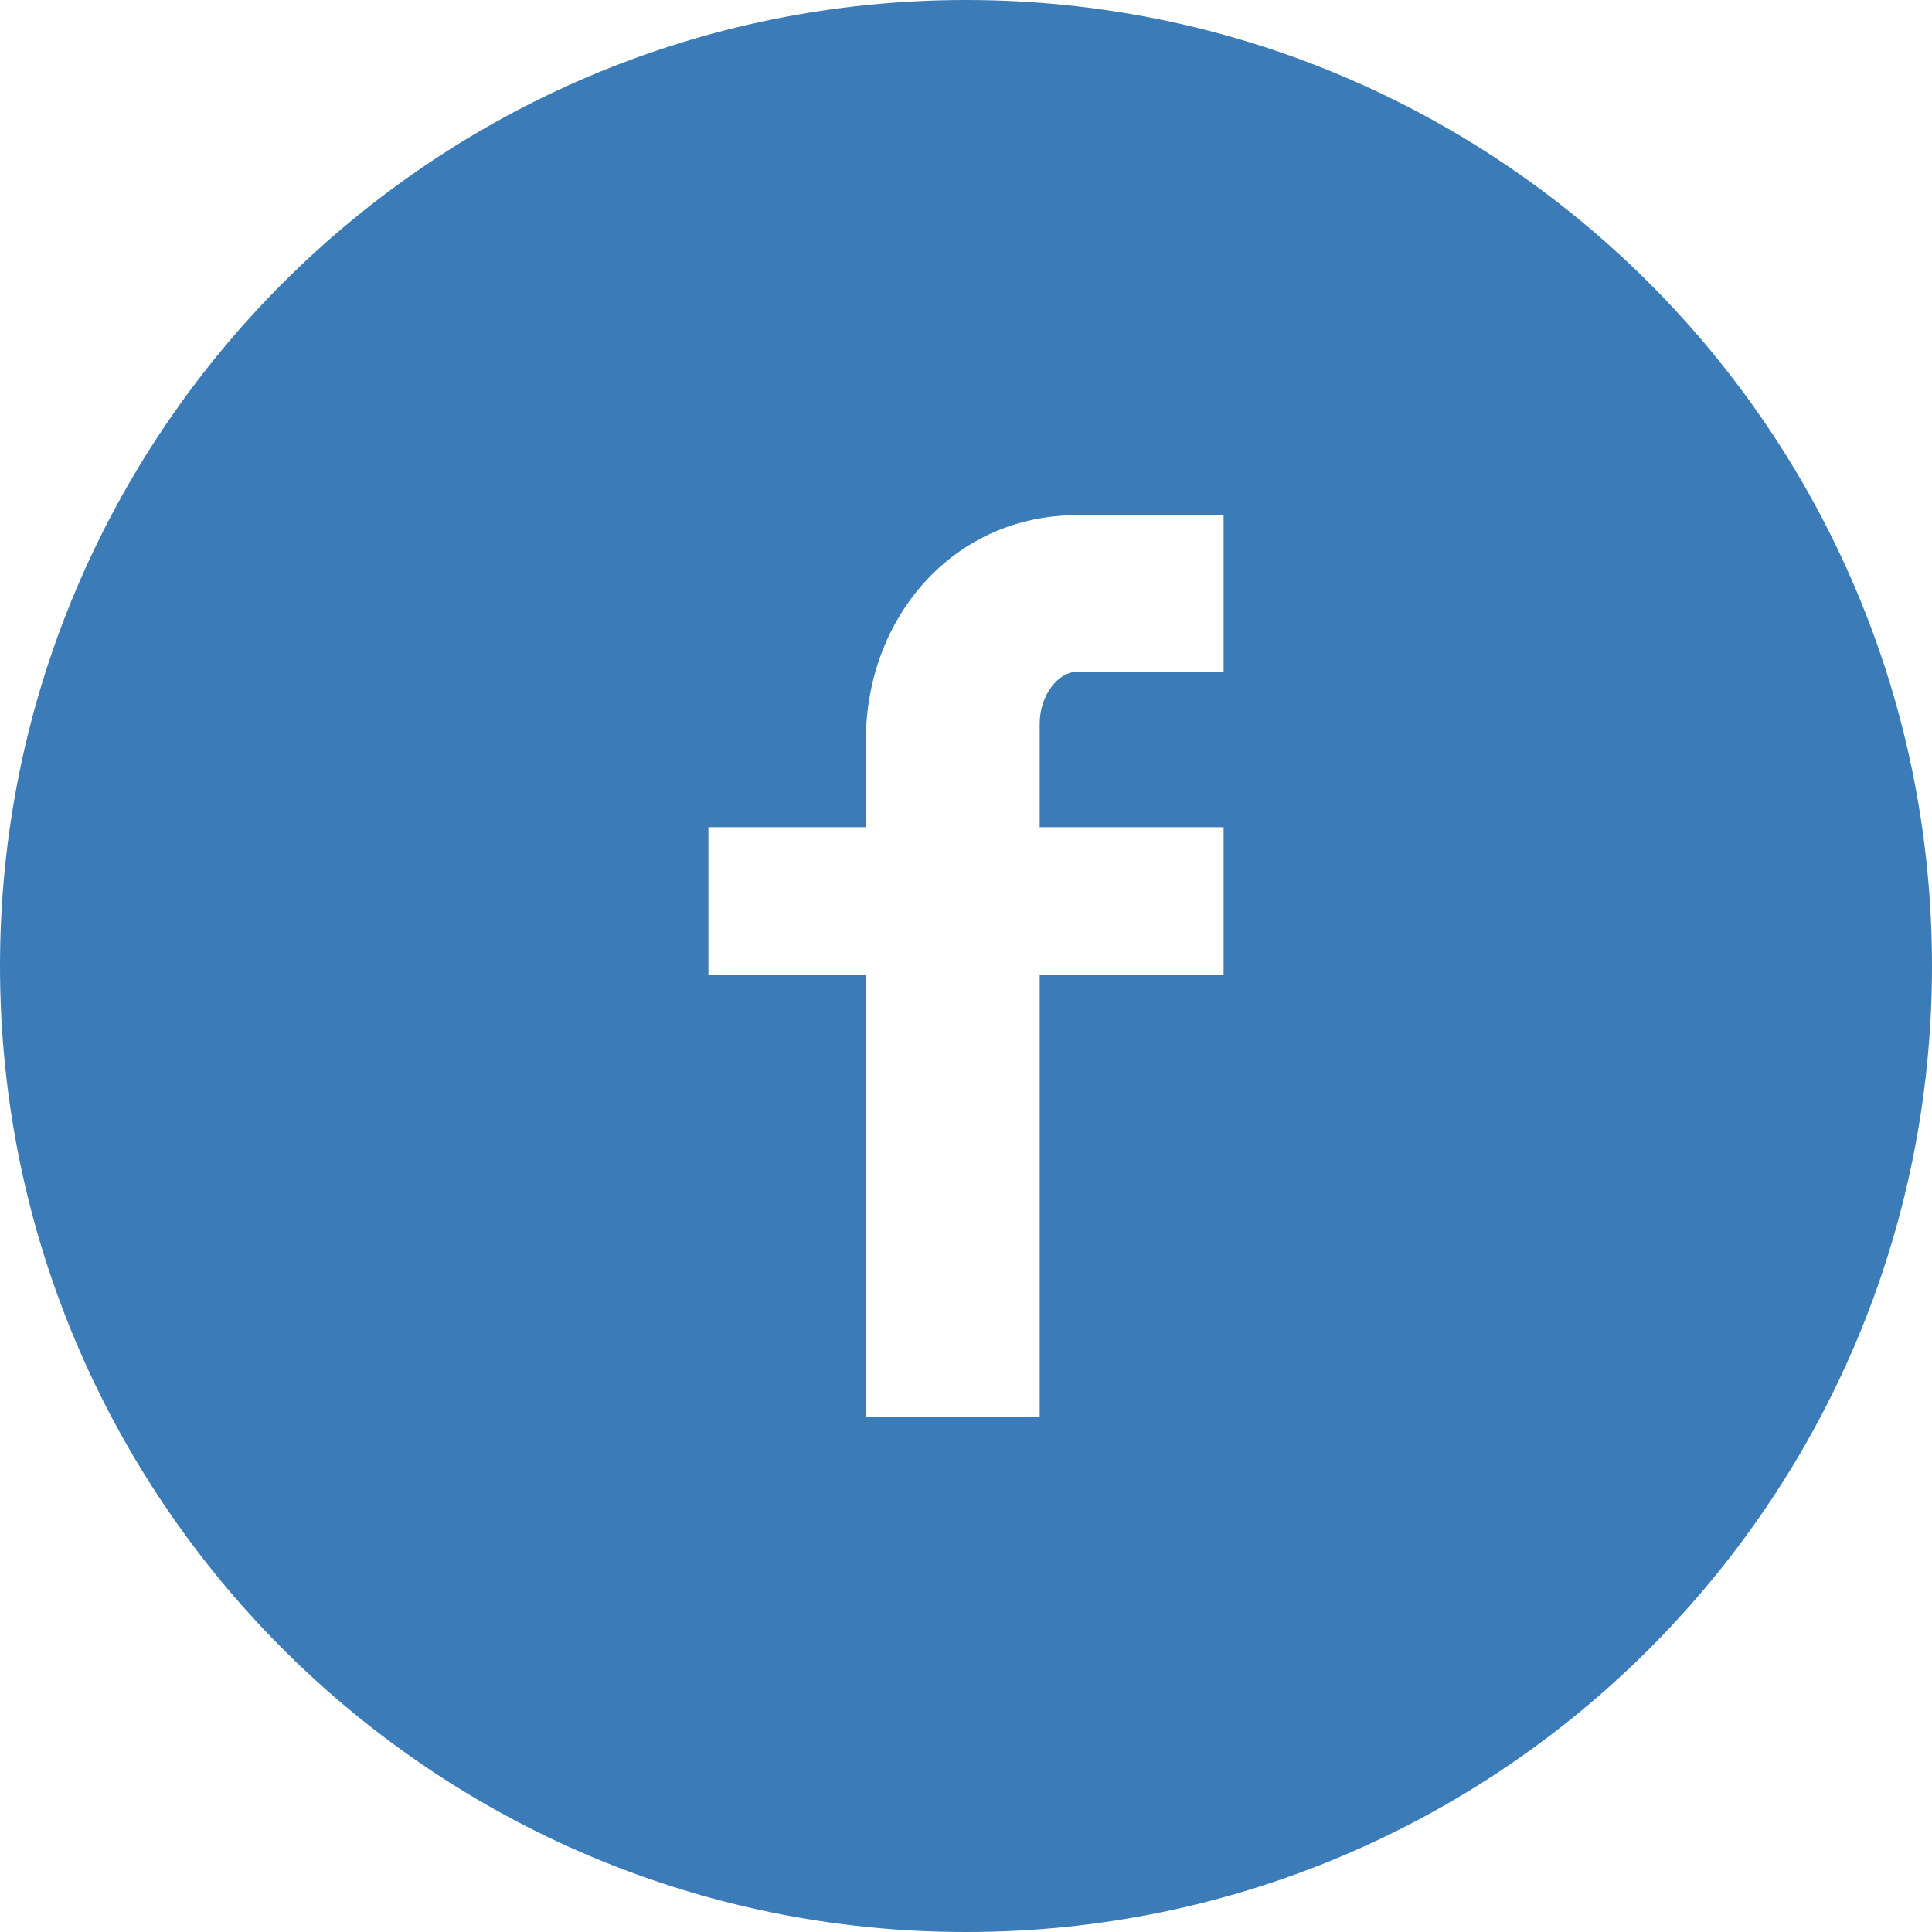 <?xml version="1.0" encoding="UTF-8" standalone="no"?>
<svg width="30px" height="30px" viewBox="0 0 30 30" version="1.1" xmlns="http://www.w3.org/2000/svg" xmlns:xlink="http://www.w3.org/1999/xlink" xmlns:sketch="http://www.bohemiancoding.com/sketch/ns">
    <!-- Generator: Sketch 3.1.1 (8761) - http://www.bohemiancoding.com/sketch -->
    <title>facebook2</title>
    <desc>Created with Sketch.</desc>
    <defs></defs>
    <g id="Frontpage" stroke="none" stroke-width="1" fill="none" fill-rule="evenodd" sketch:type="MSPage">
        <g id="Desktop-HD" sketch:type="MSArtboardGroup" transform="translate(-299, -2055)">
            <g id="FOOTER" sketch:type="MSLayerGroup" transform="translate(-2, 1952)">
                <g id="FOLLOW-US" transform="translate(142, 44)" sketch:type="MSShapeGroup">
                    <g id="facebook2" transform="translate(158, 58)">
                        <rect id="Rectangle-path" x="0" y="0" width="32" height="32"></rect>
                        <path d="M16,1 C7.716,1 1,7.715 1,16 C1,24.285 7.716,31 16,31 C24.284,31 31,24.285 31,16 C31,7.715 24.284,1 16,1 L16,1 Z M20,11.433 L17.715,11.433 C17.444,11.433 17.144,11.779 17.144,12.242 L17.144,13.845 L20,13.845 L20,16.134 L17.144,16.134 L17.144,23 L14.445,23 L14.445,16.134 L12,16.134 L12,13.845 L14.445,13.845 L14.445,12.5 C14.445,10.57 15.822,9 17.715,9 L20,9 L20,11.433 L20,11.433 Z" id="Shape" fill="#3B7CB8"></path>
                    </g>
                </g>
            </g>
        </g>
    </g>
</svg>